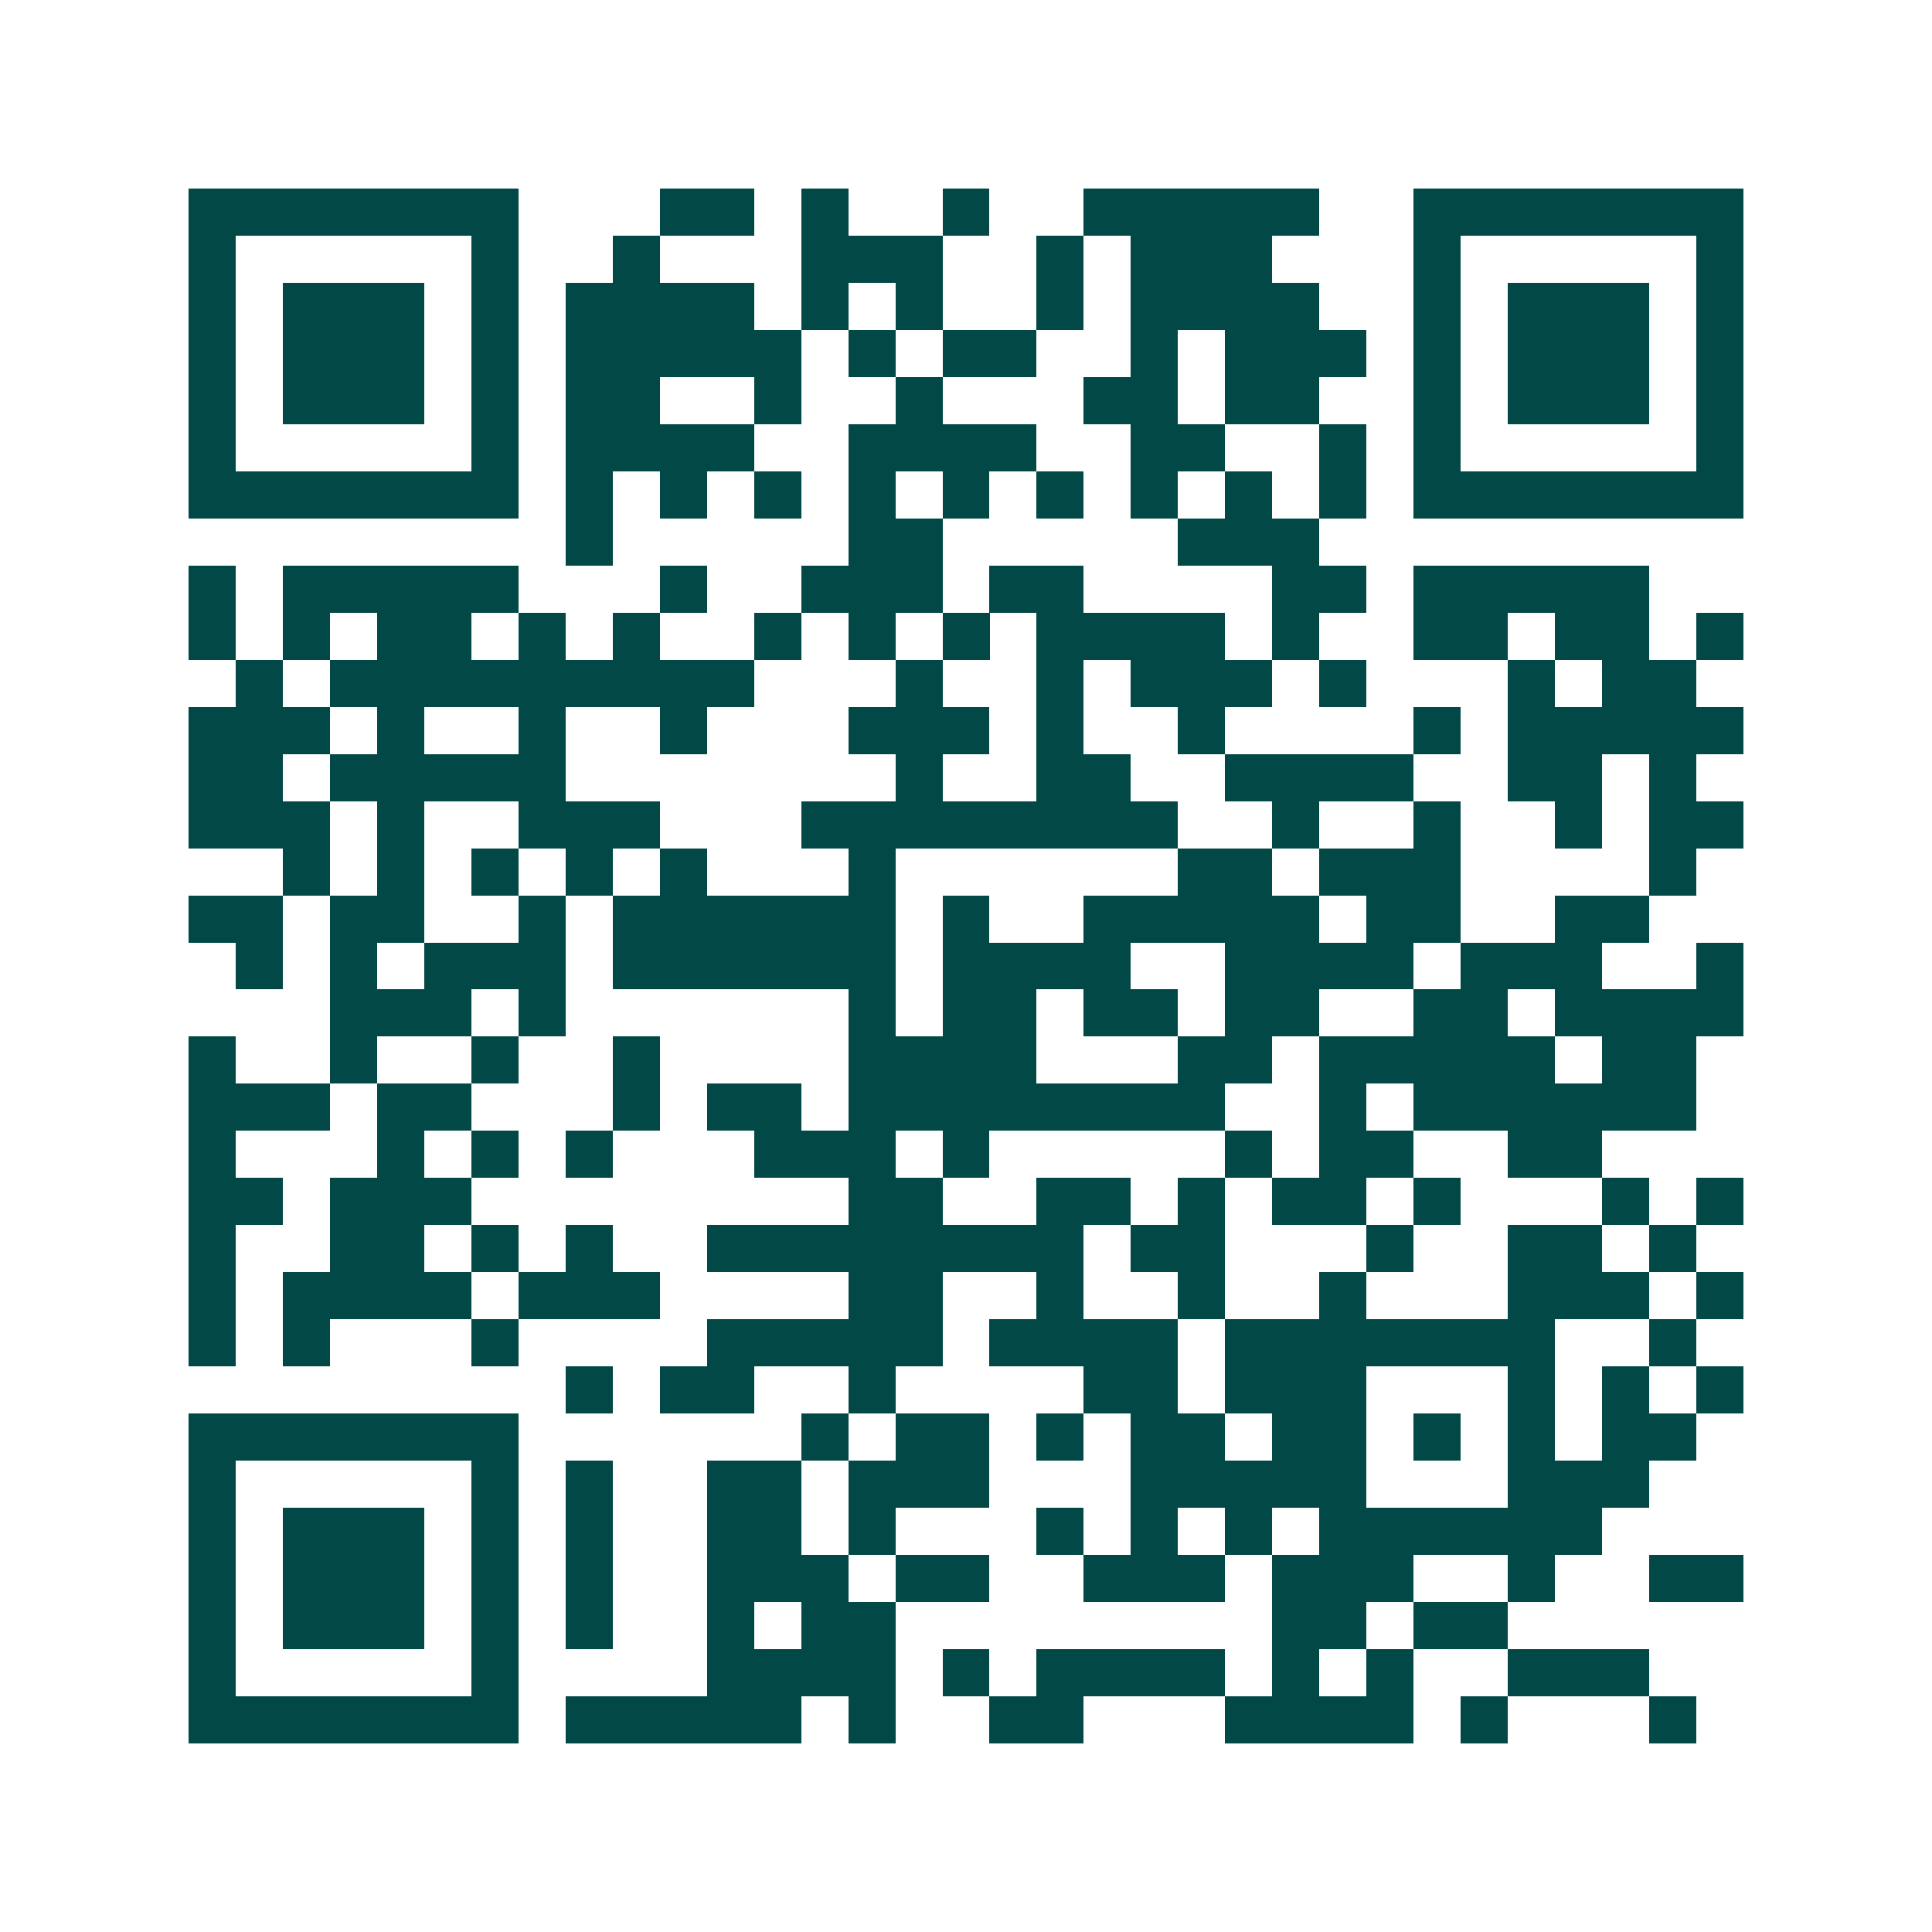 <svg xmlns="http://www.w3.org/2000/svg" width="200" height="200" viewBox="0 0 41 41" shape-rendering="crispEdges"><path fill="#ffffff" d="M0 0h41v41H0z"/><path stroke="#014847" d="M4 4.5h7m3 0h2m1 0h1m2 0h1m2 0h5m2 0h7M4 5.5h1m5 0h1m2 0h1m3 0h3m2 0h1m1 0h3m3 0h1m5 0h1M4 6.5h1m1 0h3m1 0h1m1 0h4m1 0h1m1 0h1m2 0h1m1 0h4m2 0h1m1 0h3m1 0h1M4 7.5h1m1 0h3m1 0h1m1 0h5m1 0h1m1 0h2m2 0h1m1 0h3m1 0h1m1 0h3m1 0h1M4 8.5h1m1 0h3m1 0h1m1 0h2m2 0h1m2 0h1m3 0h2m1 0h2m2 0h1m1 0h3m1 0h1M4 9.5h1m5 0h1m1 0h4m2 0h4m2 0h2m2 0h1m1 0h1m5 0h1M4 10.5h7m1 0h1m1 0h1m1 0h1m1 0h1m1 0h1m1 0h1m1 0h1m1 0h1m1 0h1m1 0h7M12 11.5h1m5 0h2m5 0h3M4 12.5h1m1 0h5m3 0h1m2 0h3m1 0h2m4 0h2m1 0h5M4 13.5h1m1 0h1m1 0h2m1 0h1m1 0h1m2 0h1m1 0h1m1 0h1m1 0h4m1 0h1m2 0h2m1 0h2m1 0h1M5 14.5h1m1 0h9m3 0h1m2 0h1m1 0h3m1 0h1m3 0h1m1 0h2M4 15.5h3m1 0h1m2 0h1m2 0h1m3 0h3m1 0h1m2 0h1m4 0h1m1 0h5M4 16.5h2m1 0h5m7 0h1m2 0h2m2 0h4m2 0h2m1 0h1M4 17.5h3m1 0h1m2 0h3m3 0h8m2 0h1m2 0h1m2 0h1m1 0h2M6 18.5h1m1 0h1m1 0h1m1 0h1m1 0h1m3 0h1m6 0h2m1 0h3m4 0h1M4 19.5h2m1 0h2m2 0h1m1 0h6m1 0h1m2 0h5m1 0h2m2 0h2M5 20.5h1m1 0h1m1 0h3m1 0h6m1 0h4m2 0h4m1 0h3m2 0h1M7 21.5h3m1 0h1m6 0h1m1 0h2m1 0h2m1 0h2m2 0h2m1 0h4M4 22.5h1m2 0h1m2 0h1m2 0h1m4 0h4m3 0h2m1 0h5m1 0h2M4 23.5h3m1 0h2m3 0h1m1 0h2m1 0h8m2 0h1m1 0h6M4 24.5h1m3 0h1m1 0h1m1 0h1m3 0h3m1 0h1m5 0h1m1 0h2m2 0h2M4 25.5h2m1 0h3m8 0h2m2 0h2m1 0h1m1 0h2m1 0h1m3 0h1m1 0h1M4 26.5h1m2 0h2m1 0h1m1 0h1m2 0h8m1 0h2m3 0h1m2 0h2m1 0h1M4 27.5h1m1 0h4m1 0h3m4 0h2m2 0h1m2 0h1m2 0h1m3 0h3m1 0h1M4 28.5h1m1 0h1m3 0h1m4 0h5m1 0h4m1 0h7m2 0h1M12 29.5h1m1 0h2m2 0h1m4 0h2m1 0h3m3 0h1m1 0h1m1 0h1M4 30.5h7m6 0h1m1 0h2m1 0h1m1 0h2m1 0h2m1 0h1m1 0h1m1 0h2M4 31.5h1m5 0h1m1 0h1m2 0h2m1 0h3m3 0h5m3 0h3M4 32.5h1m1 0h3m1 0h1m1 0h1m2 0h2m1 0h1m3 0h1m1 0h1m1 0h1m1 0h6M4 33.5h1m1 0h3m1 0h1m1 0h1m2 0h3m1 0h2m2 0h3m1 0h3m2 0h1m2 0h2M4 34.5h1m1 0h3m1 0h1m1 0h1m2 0h1m1 0h2m8 0h2m1 0h2M4 35.5h1m5 0h1m4 0h4m1 0h1m1 0h4m1 0h1m1 0h1m2 0h3M4 36.5h7m1 0h5m1 0h1m2 0h2m3 0h4m1 0h1m3 0h1"/></svg>

